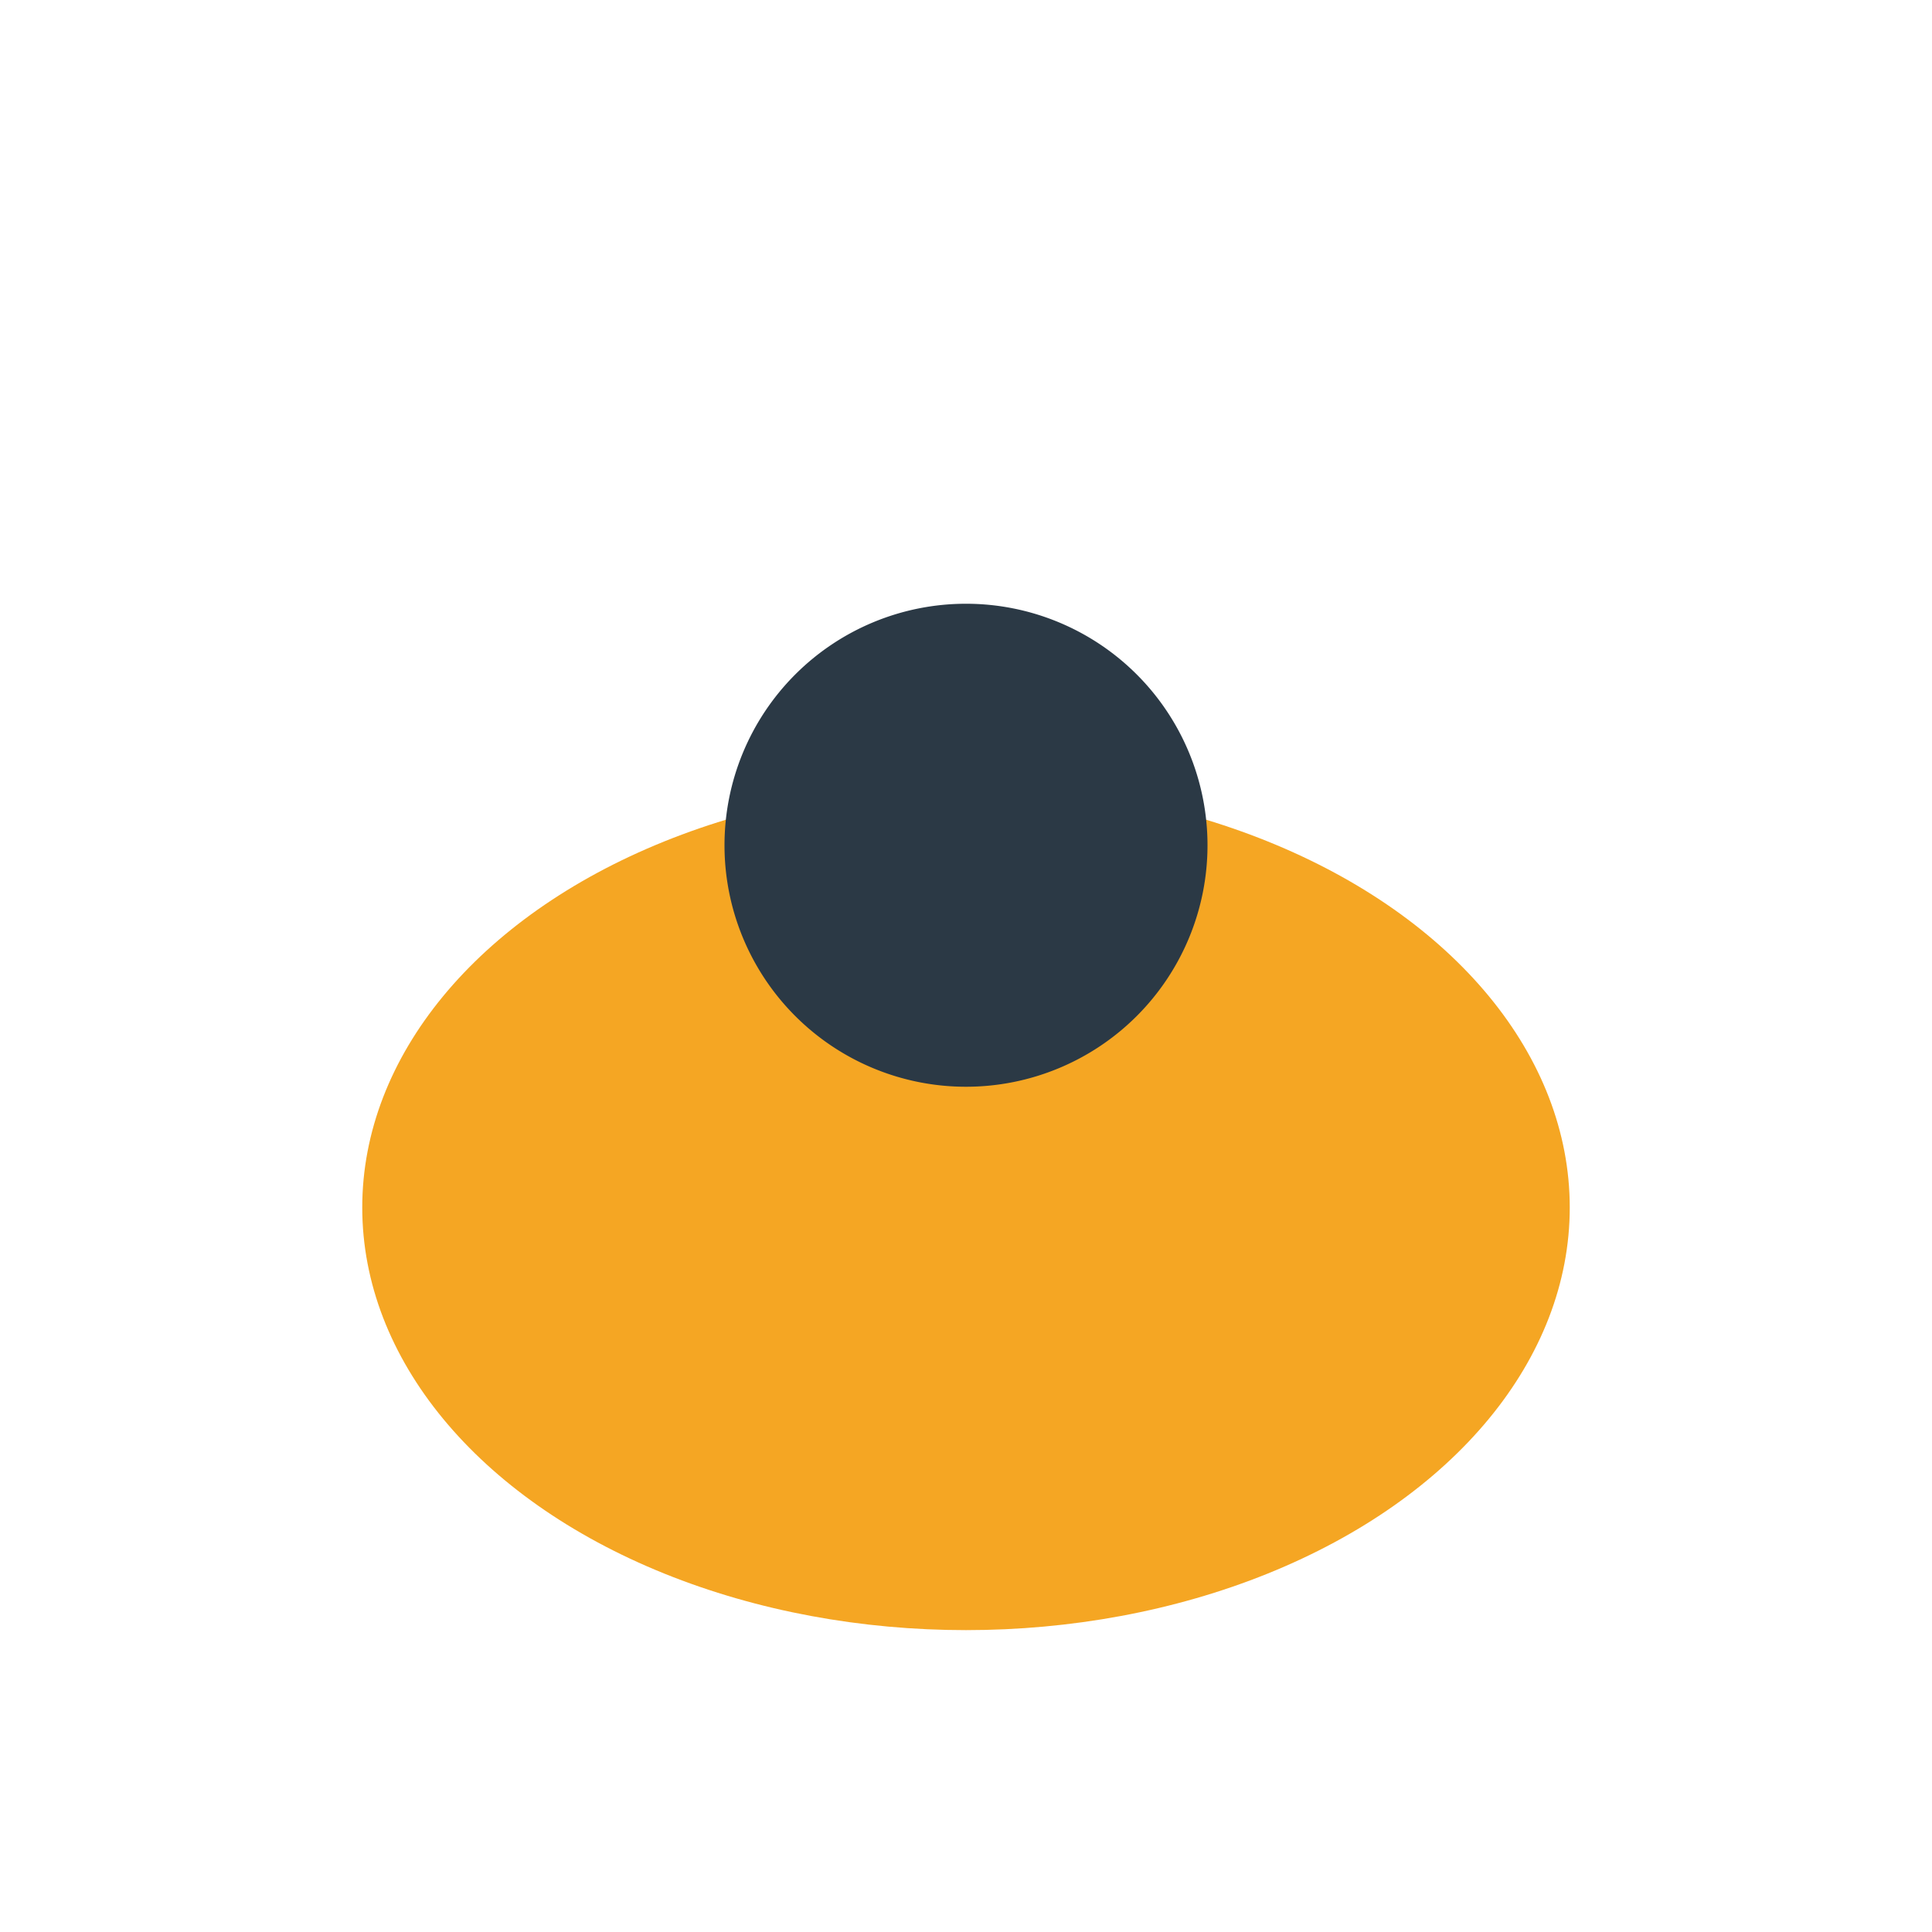 <?xml version="1.0" encoding="UTF-8"?>
<svg xmlns="http://www.w3.org/2000/svg" width="32" height="32" viewBox="0 0 32 32"><ellipse cx="16" cy="20" rx="10" ry="7" fill="#F5A623"/><path d="M16 10a4 4 0 110 8 4 4 0 010-8z" fill="#2B3945"/></svg>